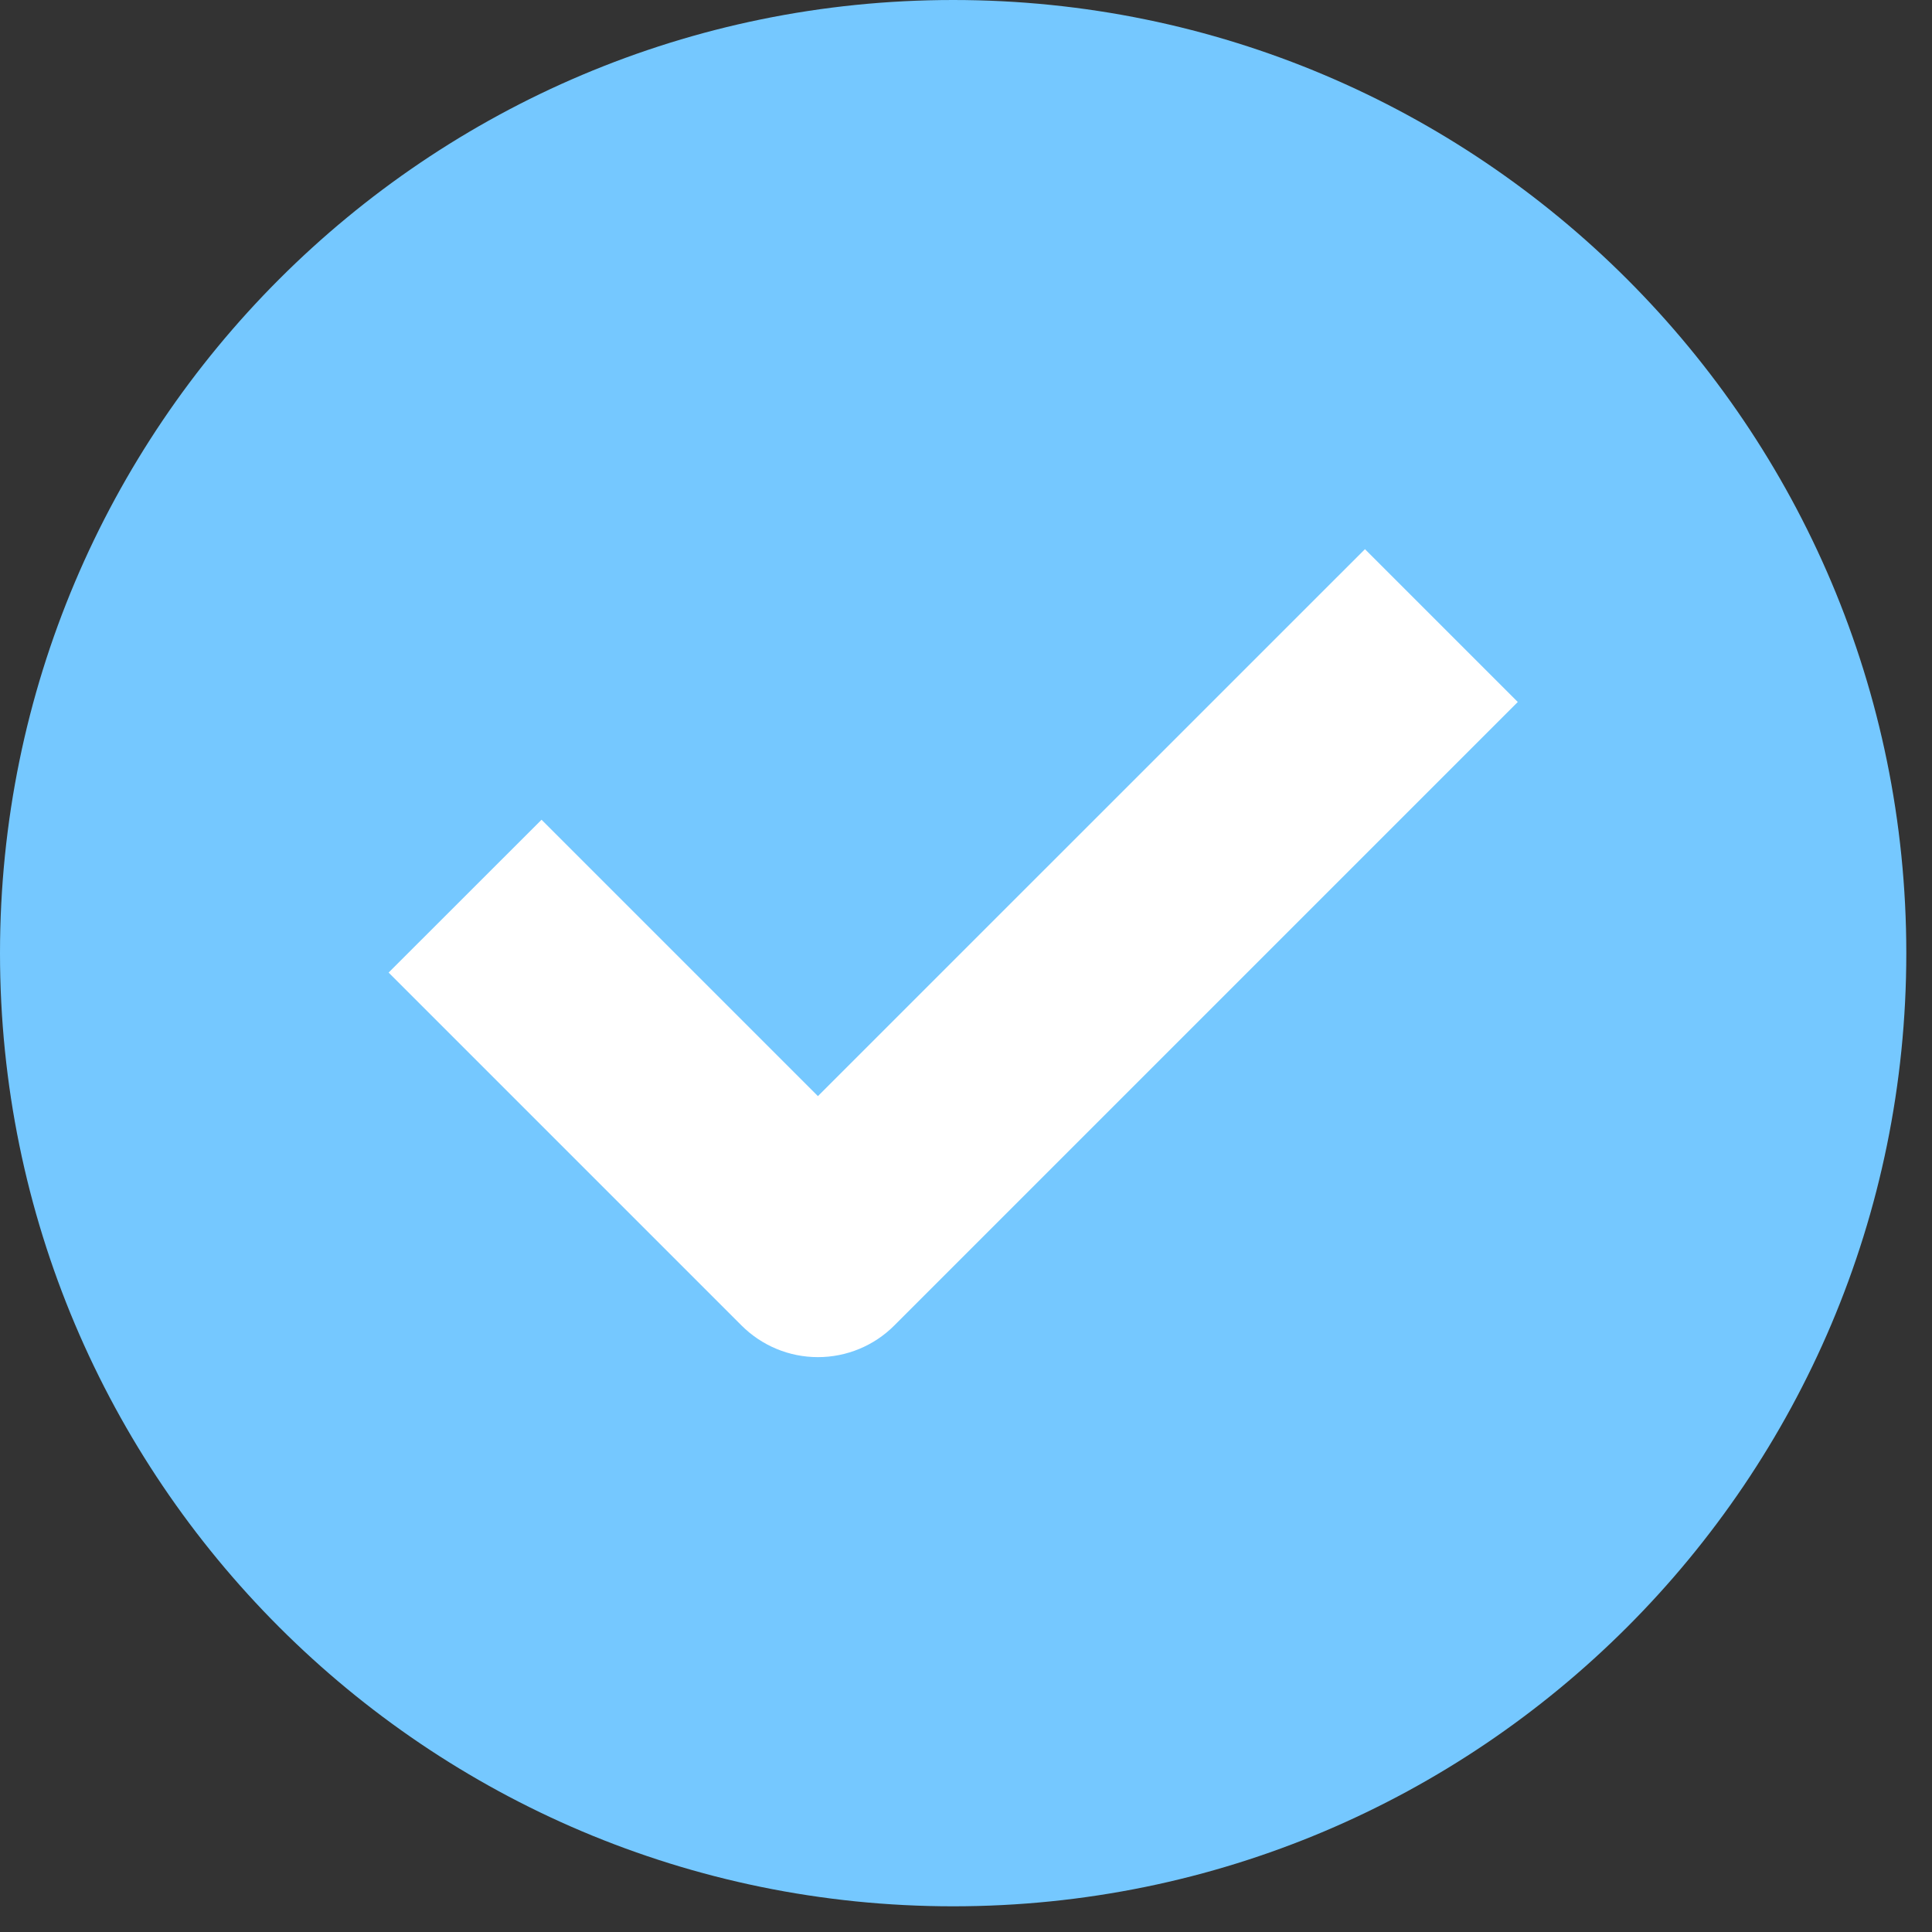 <?xml version="1.0" encoding="UTF-8"?> <svg xmlns="http://www.w3.org/2000/svg" width="20" height="20" viewBox="0 0 20 20" fill="none"><rect x="0" y="0" width="20" height="20" fill="#333333" stroke="none"/> <path d="M19.734 9.867C19.734 15.316 15.316 19.734 9.867 19.734C4.418 19.734 0 15.316 0 9.867C0 4.418 4.418 0 9.867 0C15.316 0 19.734 4.418 19.734 9.867Z" fill="#75C8FF"></path> <path fill-rule="evenodd" clip-rule="evenodd" d="M15.712 7.267L9.258 13.721C9.049 13.931 8.764 14.049 8.467 14.049C8.17 14.049 7.886 13.931 7.676 13.721L4.023 10.068L5.606 8.486L8.467 11.347L14.13 5.685L15.712 7.267Z" fill="white"></path> </svg> 